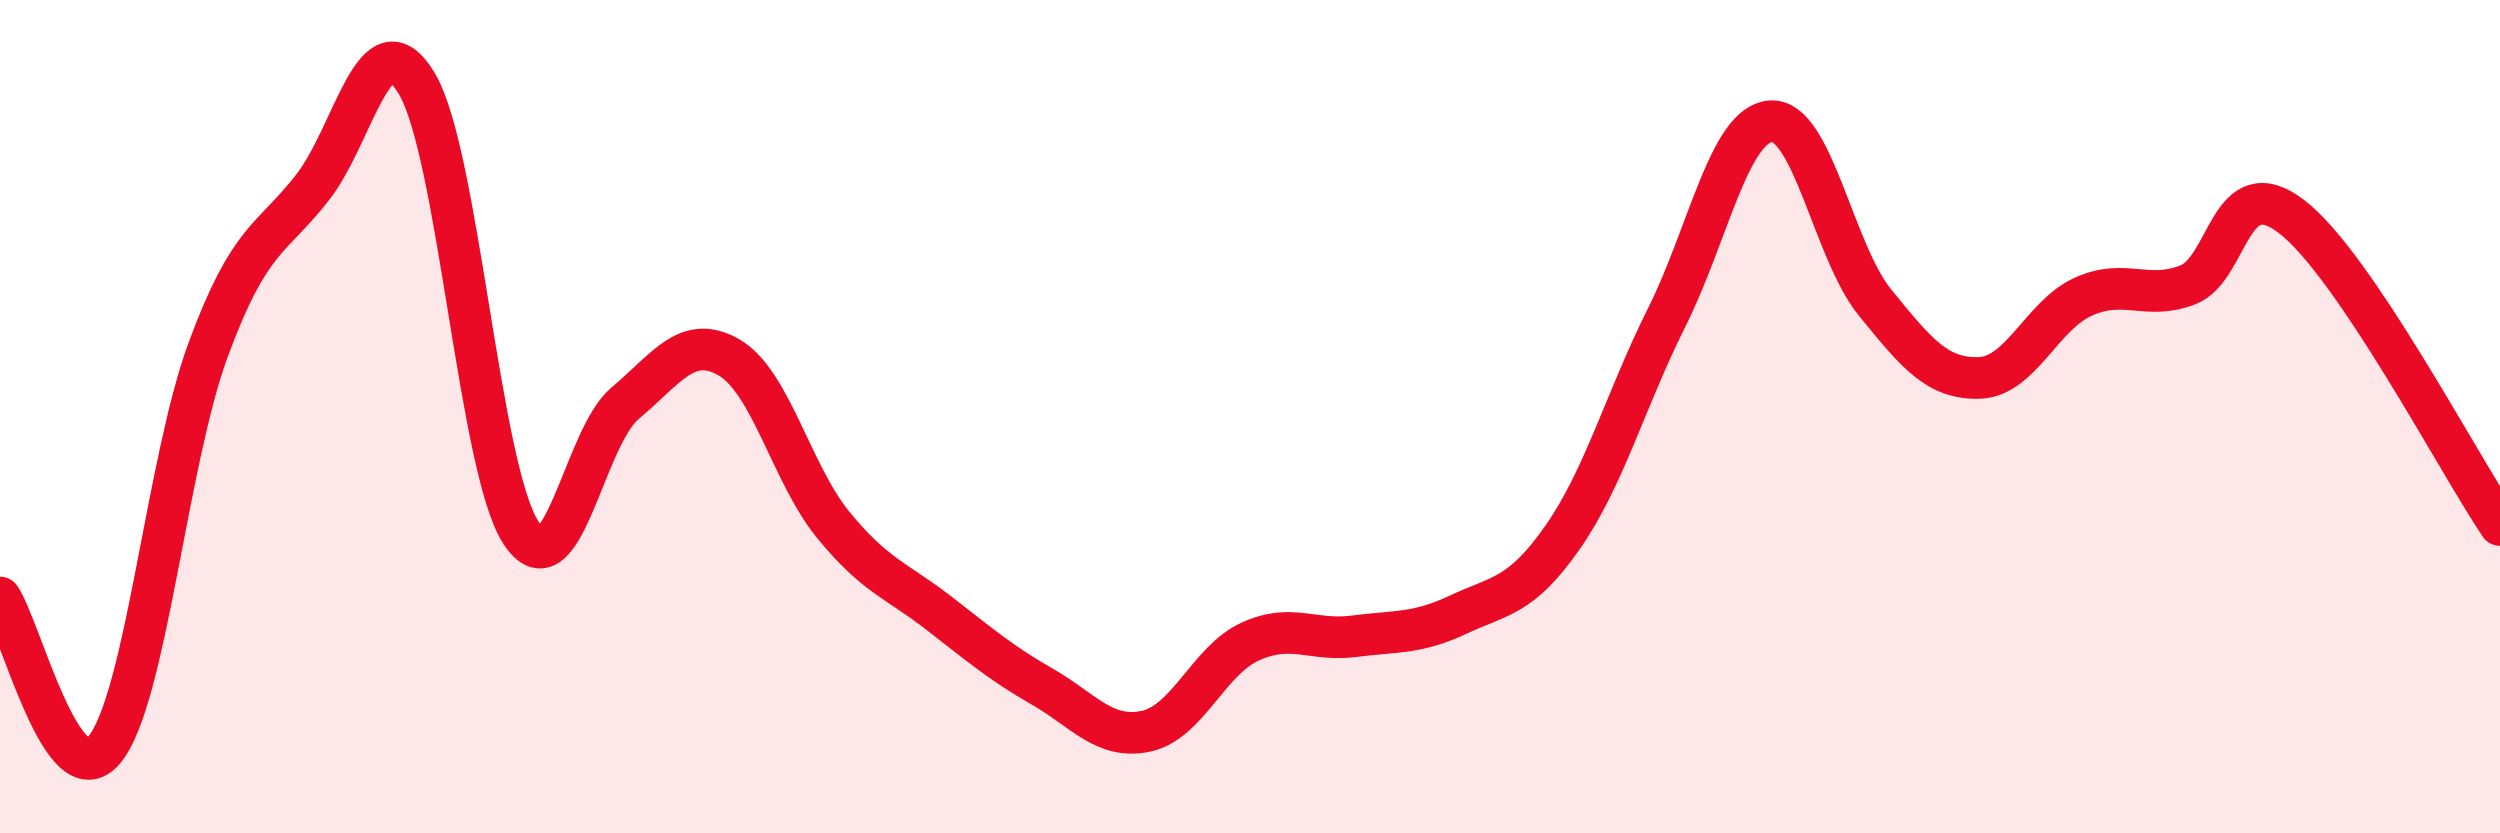 
    <svg width="60" height="20" viewBox="0 0 60 20" xmlns="http://www.w3.org/2000/svg">
      <path
        d="M 0,14.34 C 0.5,15.07 1.5,19.19 2.5,18 C 3.5,16.81 4,11.08 5,8.38 C 6,5.68 6.5,5.78 7.5,4.5 C 8.5,3.22 9,0.34 10,2 C 11,3.66 11.5,11.24 12.5,12.78 C 13.5,14.32 14,10.52 15,9.68 C 16,8.84 16.5,8 17.5,8.58 C 18.5,9.16 19,11.38 20,12.6 C 21,13.82 21.5,13.92 22.5,14.69 C 23.5,15.46 24,15.9 25,16.47 C 26,17.04 26.5,17.76 27.5,17.55 C 28.5,17.34 29,15.86 30,15.4 C 31,14.94 31.5,15.4 32.5,15.27 C 33.5,15.14 34,15.22 35,14.75 C 36,14.28 36.5,14.33 37.5,12.9 C 38.5,11.47 39,9.62 40,7.62 C 41,5.62 41.5,2.98 42.5,2.91 C 43.5,2.84 44,6.03 45,7.26 C 46,8.49 46.5,9.1 47.5,9.07 C 48.5,9.04 49,7.57 50,7.12 C 51,6.67 51.5,7.22 52.5,6.84 C 53.5,6.46 53.5,4.05 55,5.2 C 56.5,6.35 59,11.12 60,12.6L60 20L0 20Z"
        fill="#EB0A25"
        opacity="0.1"
        stroke-linecap="round"
        stroke-linejoin="round"
      />
      <path
        d="M 0,14.34 C 0.5,15.07 1.5,19.19 2.5,18 C 3.5,16.81 4,11.08 5,8.38 C 6,5.68 6.5,5.78 7.5,4.5 C 8.5,3.22 9,0.34 10,2 C 11,3.66 11.5,11.24 12.5,12.78 C 13.5,14.32 14,10.52 15,9.68 C 16,8.84 16.5,8 17.5,8.58 C 18.5,9.16 19,11.38 20,12.6 C 21,13.82 21.5,13.92 22.5,14.69 C 23.5,15.46 24,15.9 25,16.47 C 26,17.04 26.5,17.76 27.5,17.55 C 28.5,17.34 29,15.86 30,15.4 C 31,14.94 31.5,15.4 32.5,15.27 C 33.5,15.14 34,15.22 35,14.75 C 36,14.28 36.5,14.33 37.5,12.9 C 38.5,11.47 39,9.62 40,7.62 C 41,5.62 41.5,2.98 42.5,2.91 C 43.5,2.84 44,6.03 45,7.26 C 46,8.49 46.5,9.1 47.5,9.07 C 48.5,9.04 49,7.57 50,7.12 C 51,6.67 51.5,7.22 52.5,6.84 C 53.5,6.46 53.5,4.05 55,5.2 C 56.5,6.35 59,11.12 60,12.6"
        stroke="#EB0A25"
        stroke-width="1"
        fill="none"
        stroke-linecap="round"
        stroke-linejoin="round"
      />
    </svg>
  